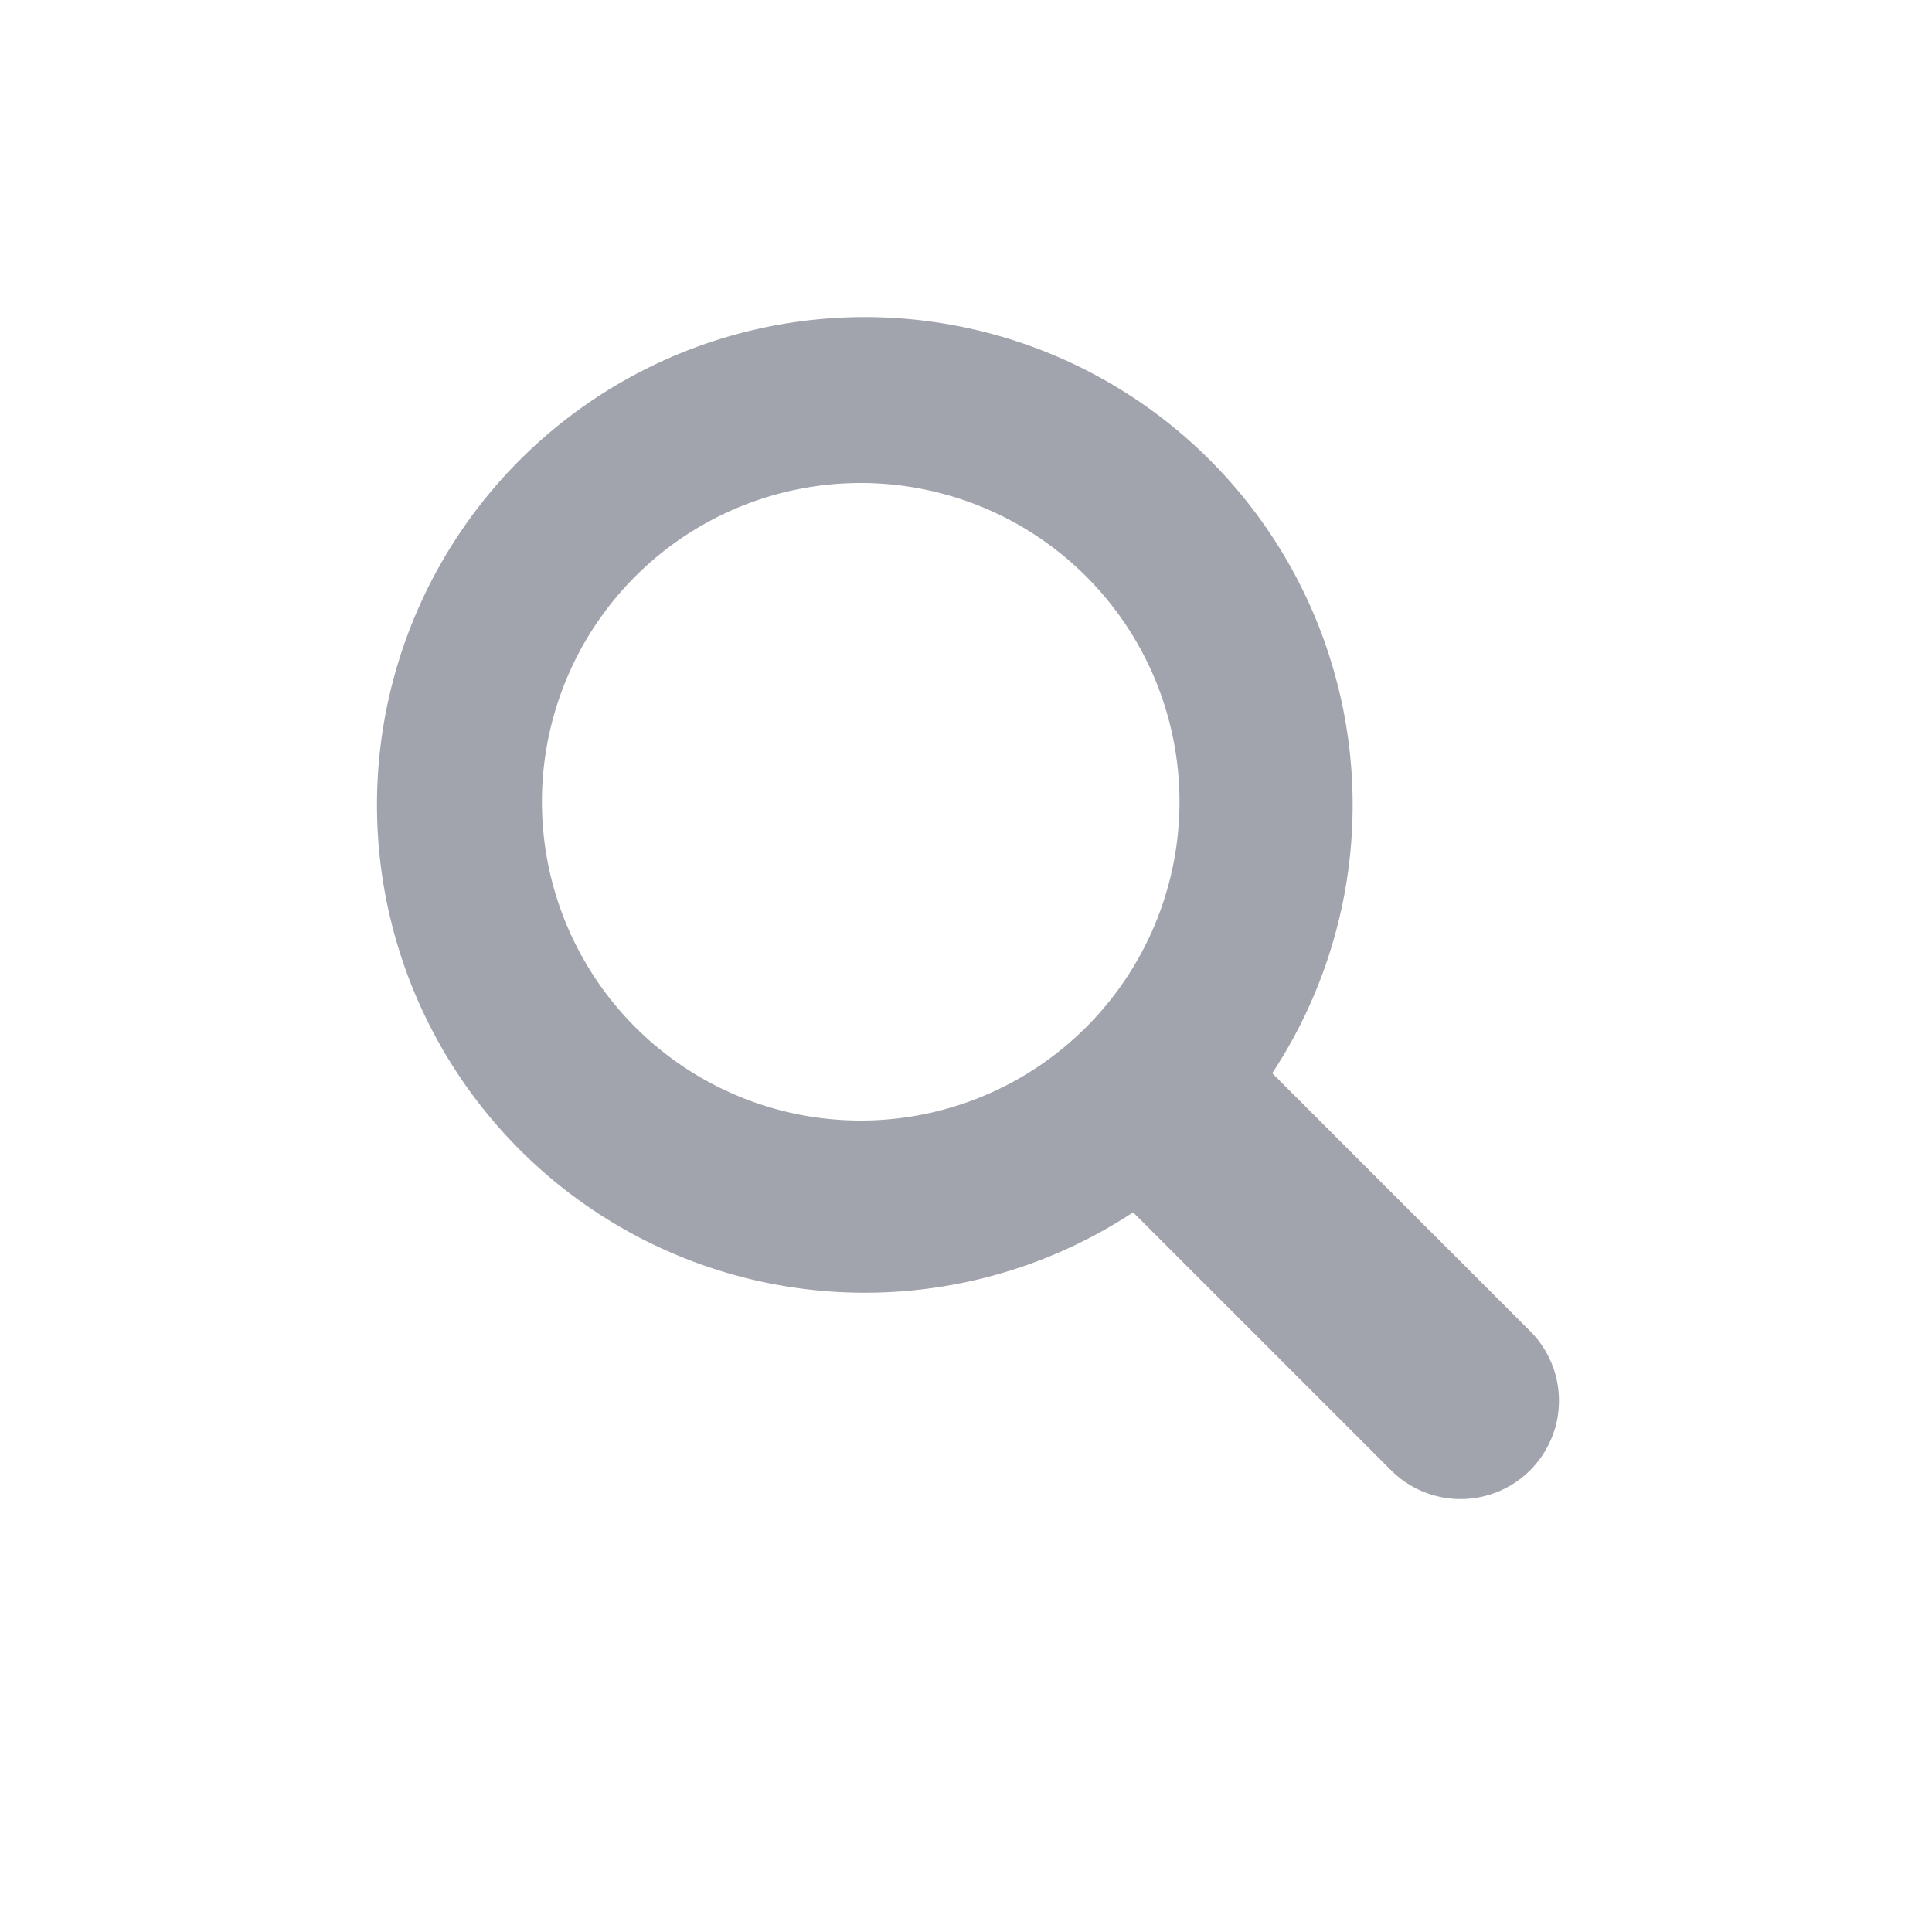 <svg id="Layer_1" data-name="Layer 1" xmlns="http://www.w3.org/2000/svg" viewBox="0 0 20 20"><defs><style>.cls-1{fill:#a1a4ac;}</style></defs><title>deliverymethods</title><g id="Search"><path class="cls-1" d="M15.84,13.78l-2.67-2.67,0,0a5.05,5.05,0,1,0-1.44,1.44l0,0,2.67,2.67A1,1,0,0,0,15.84,13.78ZM8.91,11.6a3.3,3.3,0,1,1,3.3-3.3A3.3,3.3,0,0,1,8.91,11.6Z"/></g></svg>